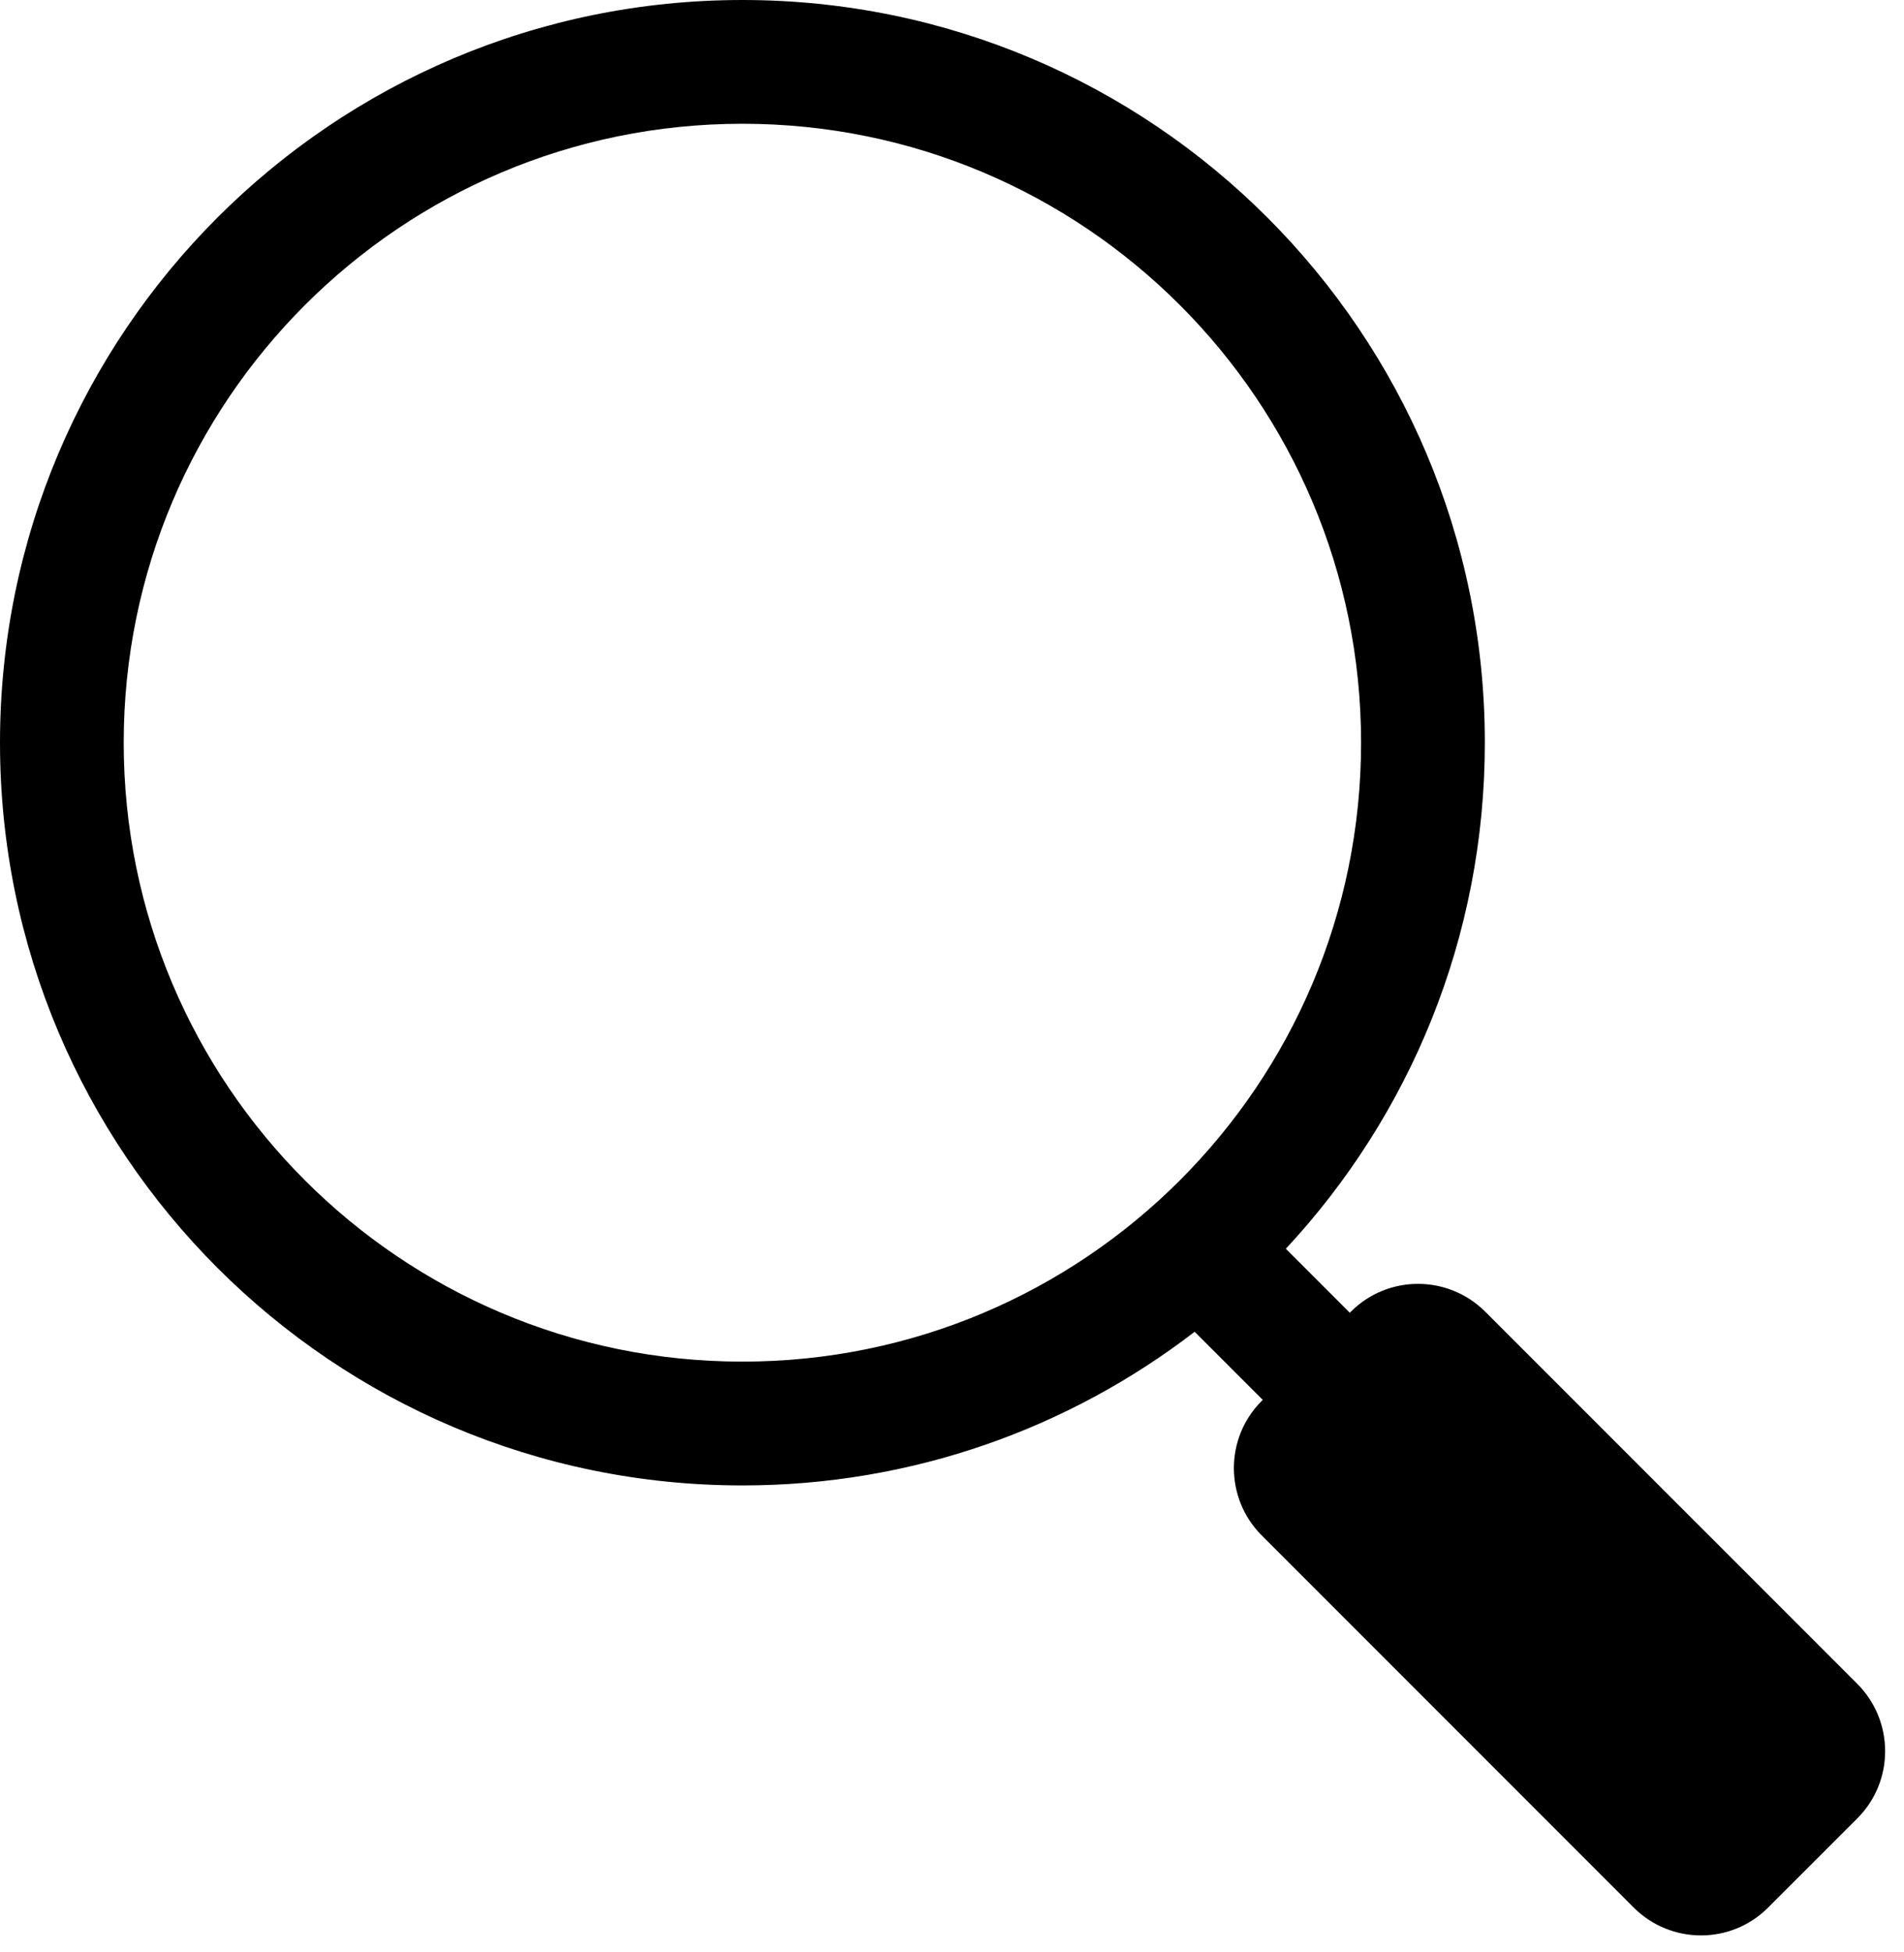 <?xml version="1.0" encoding="UTF-8" standalone="no"?>
<svg width="40px" height="41px" viewBox="0 0 40 41" version="1.1" xmlns="http://www.w3.org/2000/svg" xmlns:xlink="http://www.w3.org/1999/xlink" xmlns:sketch="http://www.bohemiancoding.com/sketch/ns">
    <!-- Generator: Sketch 3.4.4 (17249) - http://www.bohemiancoding.com/sketch -->
    <title>sbx-icon-search-5</title>
    <desc>Created with Sketch.</desc>
    <defs></defs>
    <g id="Page-1" stroke="none" stroke-width="1" fill="none" fill-rule="evenodd" sketch:type="MSPage">
        <g id="icon-search" sketch:type="MSArtboardGroup" transform="translate(-246, -560)" fill="#000000">
            <path d="M271.098,587.967 C268.467,589.99 265.173,591.194 261.597,591.194 C252.983,591.194 246,584.211 246,575.597 C246,566.983 252.983,560 261.597,560 C270.211,560 277.194,566.983 277.194,575.597 C277.194,579.703 275.607,583.439 273.013,586.224 L274.357,587.568 L274.382,587.543 C275.161,586.765 276.425,586.768 277.204,587.547 L285.018,595.36 C285.798,596.141 285.798,597.407 285.022,598.183 L283.143,600.061 C282.365,600.84 281.1,600.837 280.321,600.058 L272.507,592.244 C271.727,591.464 271.728,590.198 272.504,589.422 L272.528,589.397 L271.098,587.967 Z M261.597,588.594 C268.775,588.594 274.594,582.775 274.594,575.597 C274.594,568.419 268.775,562.599 261.597,562.599 C254.419,562.599 248.599,568.419 248.599,575.597 C248.599,582.775 254.419,588.594 261.597,588.594 Z" id="sbx-icon-search-5" sketch:type="MSShapeGroup"></path>
        </g>
    </g>
</svg>